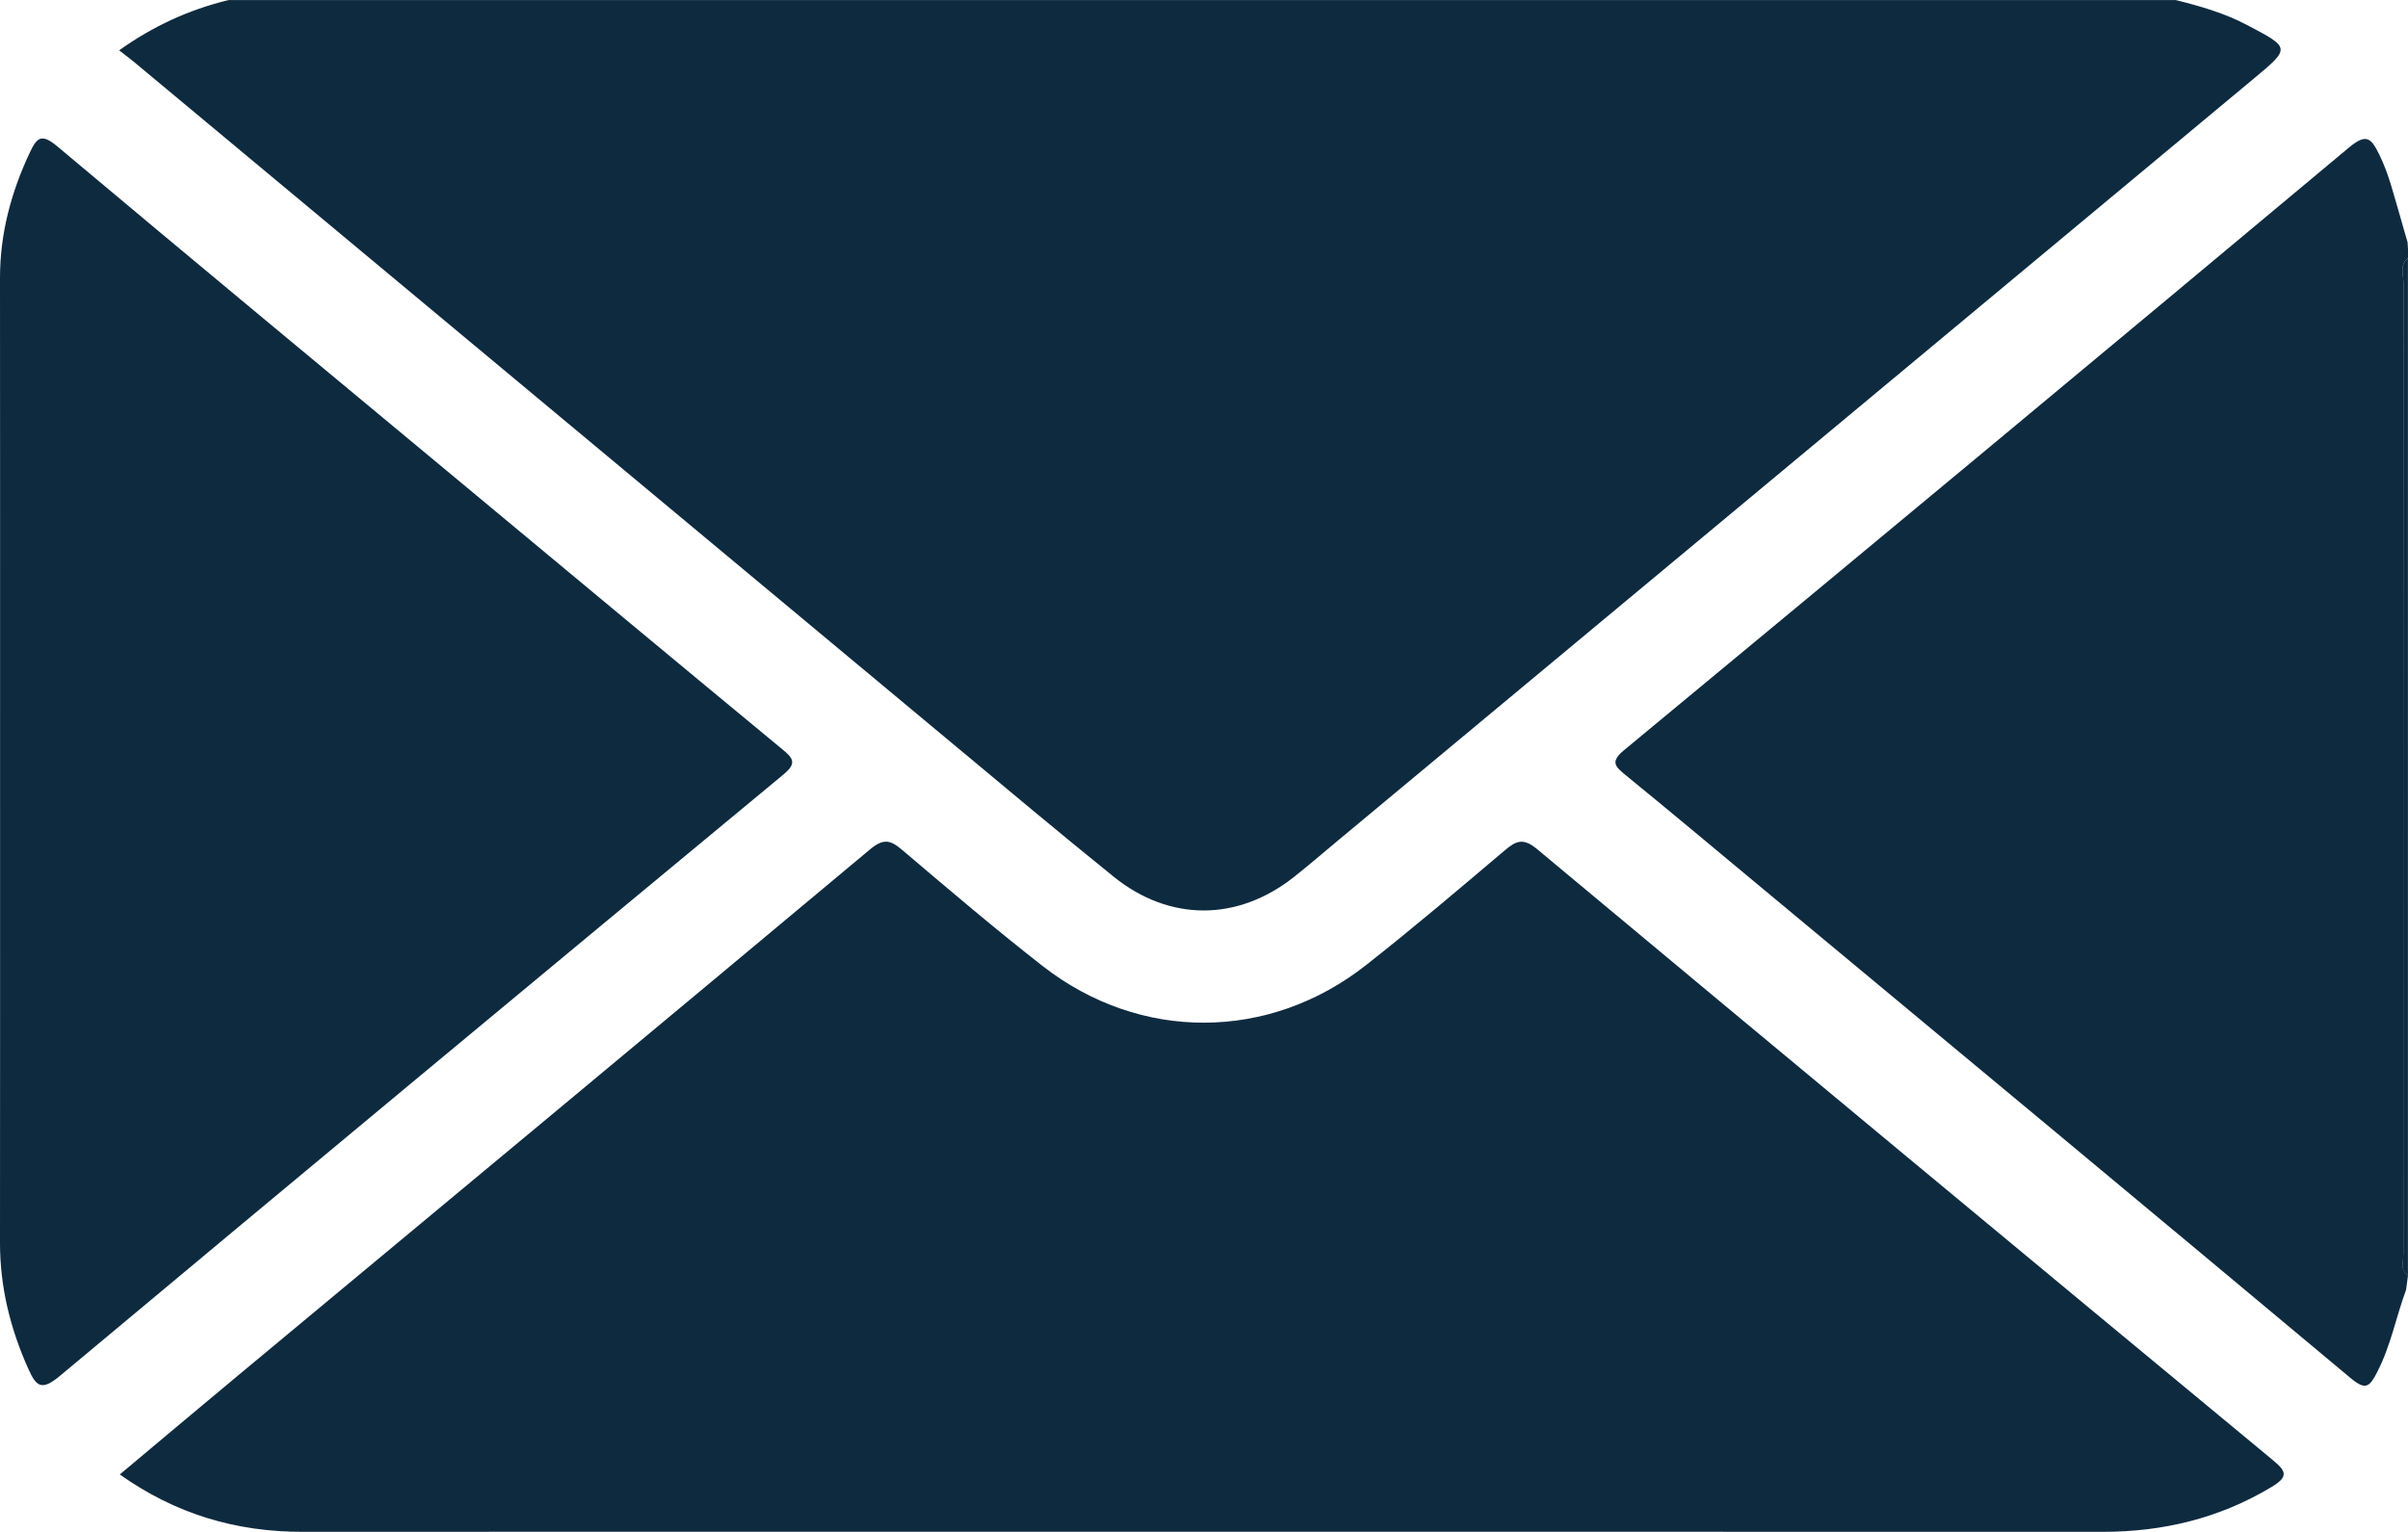 <?xml version="1.0" encoding="UTF-8"?> <svg xmlns="http://www.w3.org/2000/svg" width="33" height="21" viewBox="0 0 33 21" fill="none"><g clip-path="url(#clip0_168_566)"><path d="M30.794 0.343C30.485 0.179 30.154 0.085 29.818 0.001H3.164C3.157 0.001 3.152 0.001 3.145 0C3.131 0.002 3.116 0.004 3.102 0.008C2.579 0.14 2.102 0.356 1.633 0.69C1.71 0.75 1.776 0.799 1.84 0.852C5.575 3.963 9.309 7.074 13.044 10.185C13.781 10.799 14.516 11.416 15.263 12.019C16.029 12.636 16.958 12.632 17.729 12.025C17.936 11.861 18.135 11.689 18.338 11.52C22.521 8.04 26.704 4.56 30.885 1.079C31.395 0.655 31.388 0.656 30.795 0.343H30.794Z" fill="#0E2A3F"></path><path d="M33 17.484C32.889 17.408 32.937 17.297 32.937 17.201C32.936 12.762 32.936 8.323 32.939 3.883C32.939 3.767 32.881 3.634 33 3.535V3.418C32.998 3.385 32.996 3.352 32.994 3.319C32.96 3.206 32.927 3.092 32.896 2.979C32.808 2.688 32.742 2.391 32.604 2.114C32.496 1.897 32.432 1.822 32.194 2.02C28.889 4.783 25.575 7.537 22.256 10.284C22.068 10.44 22.13 10.505 22.275 10.623C22.871 11.109 23.461 11.603 24.052 12.095C26.773 14.357 29.496 16.618 32.211 18.889C32.42 19.064 32.472 19.014 32.578 18.809C32.764 18.448 32.836 18.054 32.974 17.68C32.983 17.614 32.991 17.549 33 17.483V17.484Z" fill="#0E2A3F"></path><path d="M32.935 17.201C32.935 17.297 32.887 17.408 32.998 17.484C32.998 17.481 32.999 17.477 32.999 17.474V3.536C32.88 3.635 32.938 3.768 32.938 3.884C32.934 8.323 32.934 12.762 32.936 17.202L32.935 17.201Z" fill="#0E2A3F"></path><path d="M1.641 20.213C2.176 19.765 2.698 19.325 3.222 18.889C6.124 16.476 9.028 14.064 11.924 11.643C12.11 11.488 12.205 11.516 12.367 11.654C13.002 12.193 13.636 12.734 14.293 13.246C15.626 14.284 17.393 14.276 18.722 13.229C19.369 12.72 19.996 12.187 20.623 11.656C20.783 11.52 20.88 11.486 21.067 11.642C24.419 14.438 27.778 17.226 31.141 20.01C31.33 20.166 31.371 20.24 31.127 20.386C30.415 20.813 29.643 21 28.809 20.999C23.845 20.997 18.882 20.998 13.919 20.998C10.664 20.998 7.409 20.996 4.154 20.999C3.234 21.001 2.406 20.755 1.641 20.212V20.213Z" fill="#0E2A3F"></path><path d="M0.001 10.44C0.001 8.23 0.002 6.019 0 3.809C0 3.203 0.152 2.635 0.411 2.086C0.505 1.887 0.568 1.825 0.782 2.004C2.662 3.583 4.554 5.149 6.442 6.719C7.868 7.905 9.294 9.092 10.723 10.273C10.871 10.395 10.922 10.463 10.739 10.615C7.427 13.358 4.119 16.105 0.82 18.862C0.574 19.067 0.499 19.011 0.391 18.771C0.142 18.218 0 17.646 0 17.042C0.002 14.841 0.001 12.641 0.001 10.44Z" fill="#0E2A3F"></path></g><defs><clipPath id="clip0_168_566"><rect width="33" height="21" fill="white"></rect></clipPath></defs></svg> 